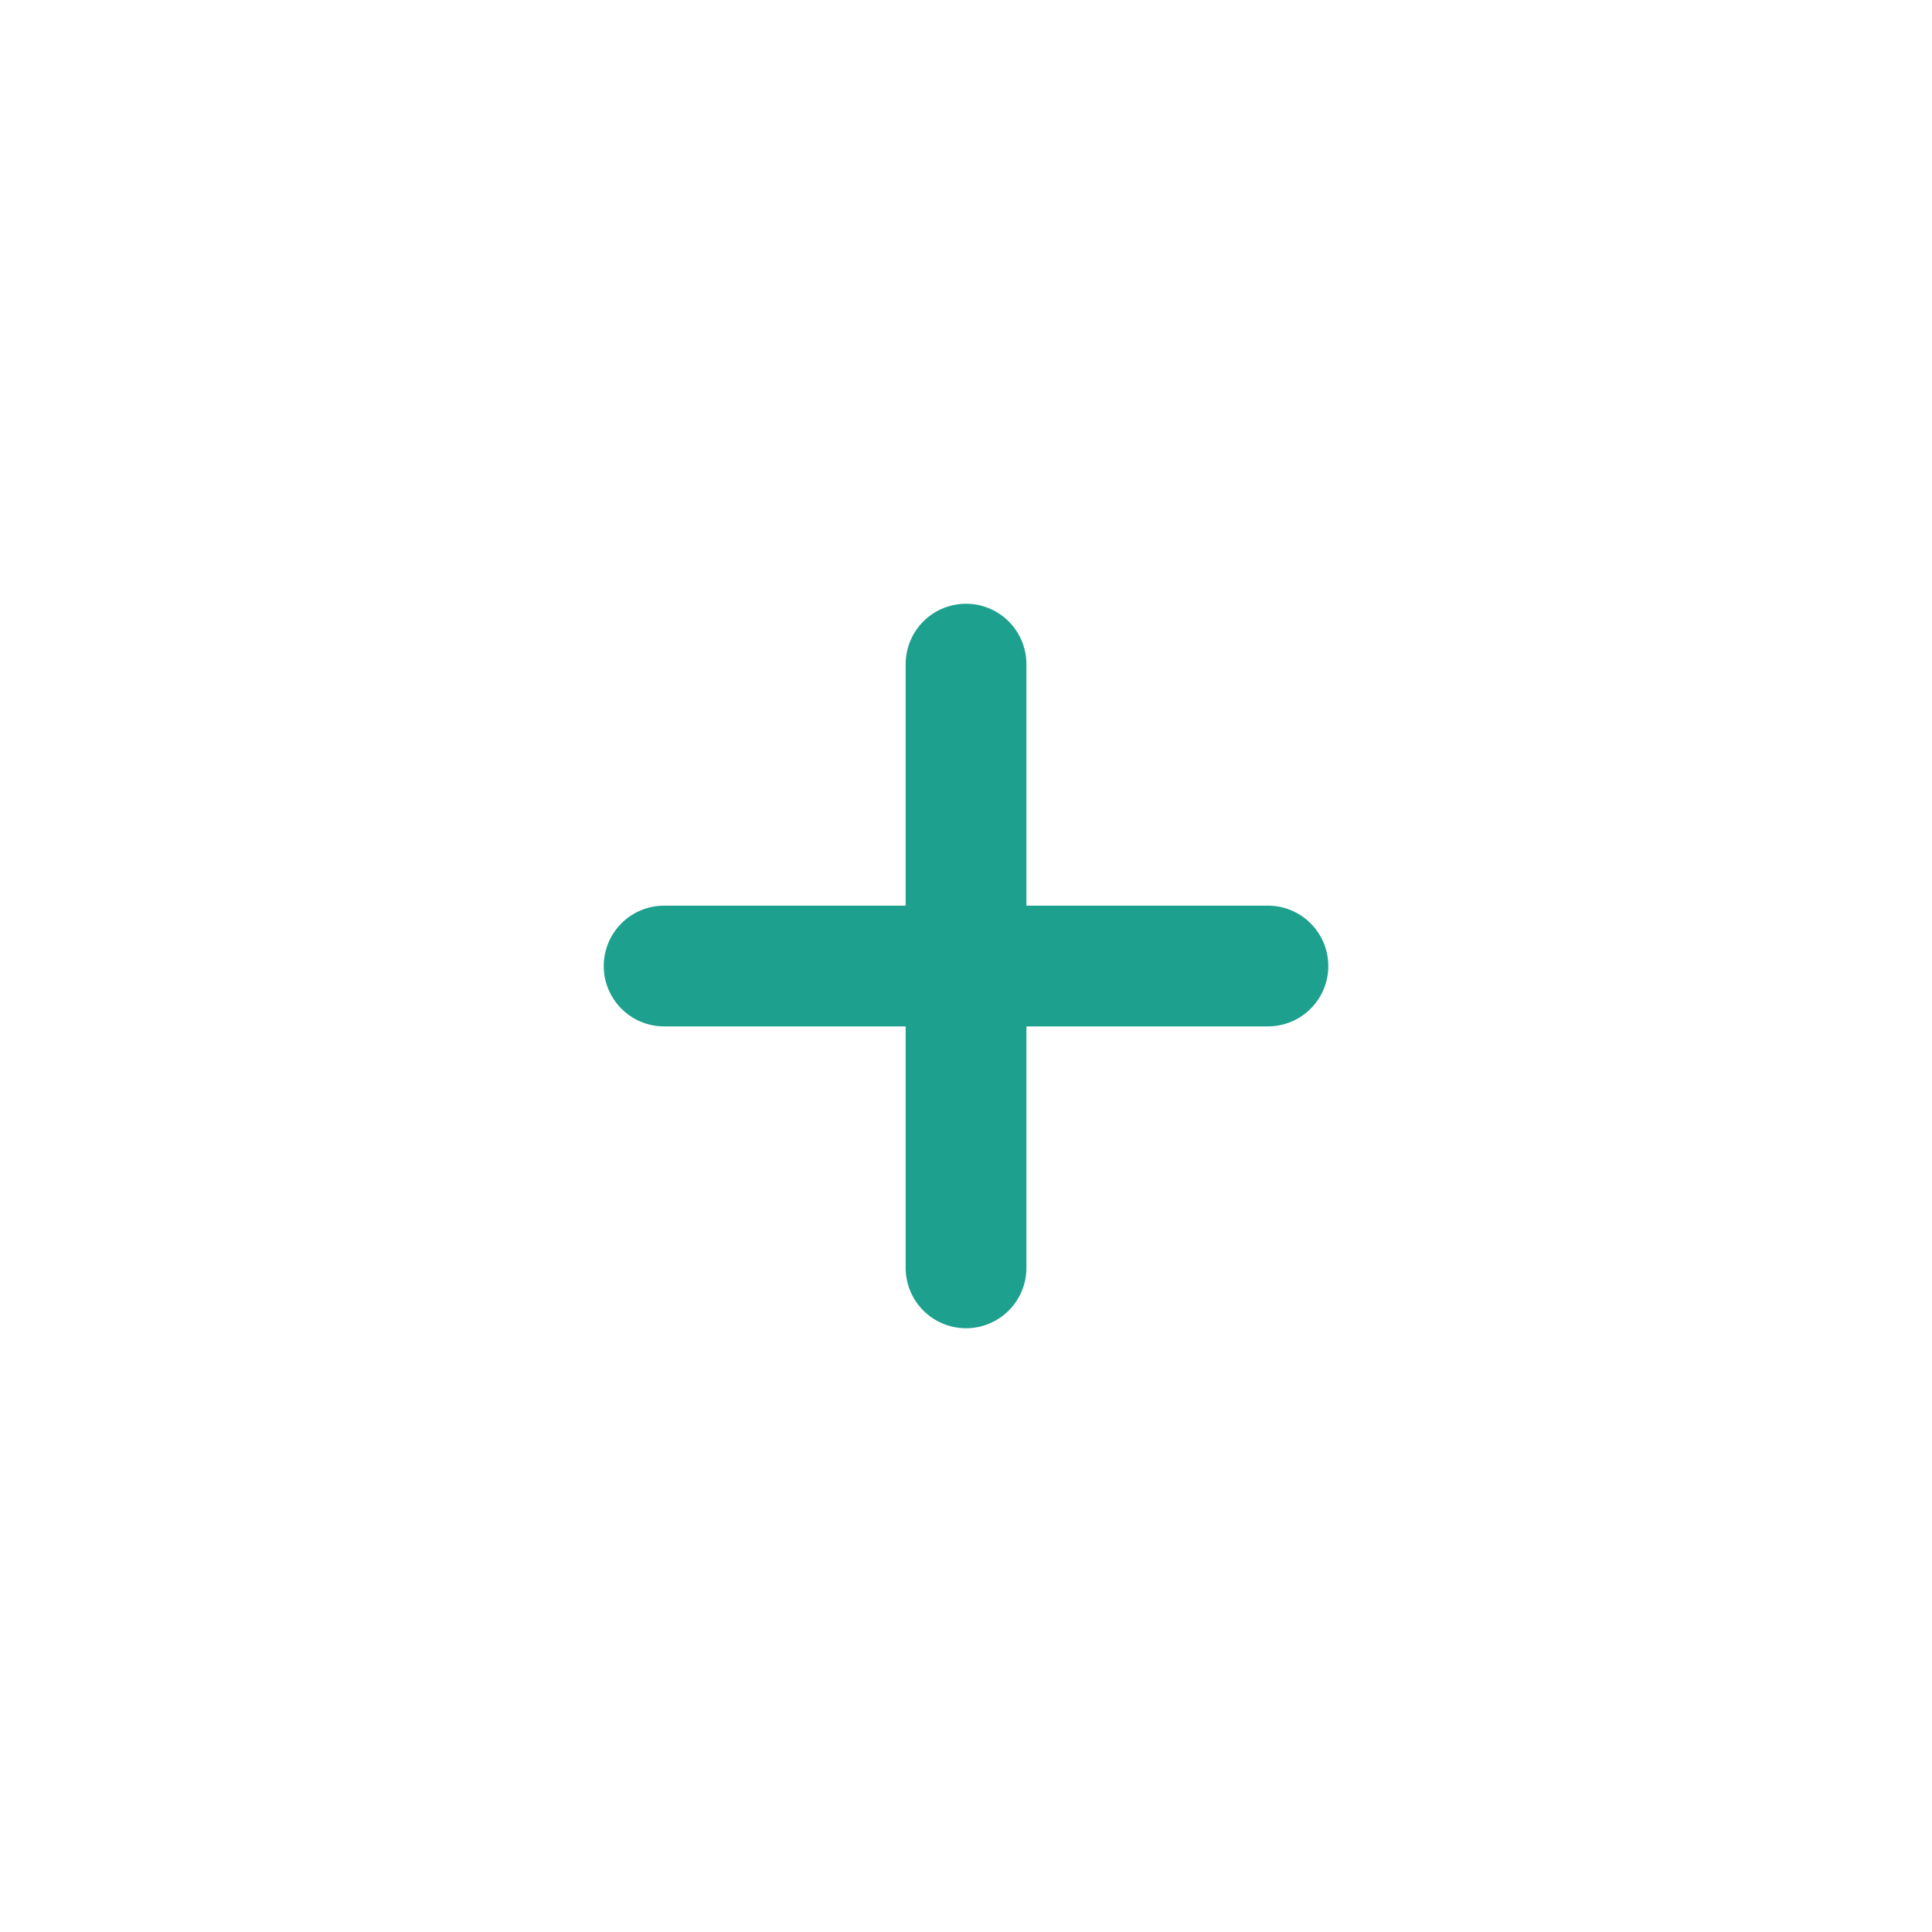 <svg id="Add" xmlns="http://www.w3.org/2000/svg" width="30" height="30" viewBox="0 0 30 30">
  <rect id="Rectangle_32" data-name="Rectangle 32" width="30" height="30" fill="none"/>
  <path id="Line_20" data-name="Line 20" d="M2.313-6.125H-7.063A.938.938,0,0,1-8-7.063.938.938,0,0,1-7.063-8H2.313a.938.938,0,0,1,.938.937A.938.938,0,0,1,2.313-6.125Z" transform="translate(17.375 22.063)" fill="#1ea08e"/>
  <path id="Line_21" data-name="Line 21" d="M-7.063,3.25A.938.938,0,0,1-8,2.313V-7.063A.938.938,0,0,1-7.063-8a.938.938,0,0,1,.938.937V2.313A.938.938,0,0,1-7.063,3.25Z" transform="translate(22.063 17.375)" fill="#1ea08e"/>
</svg>
